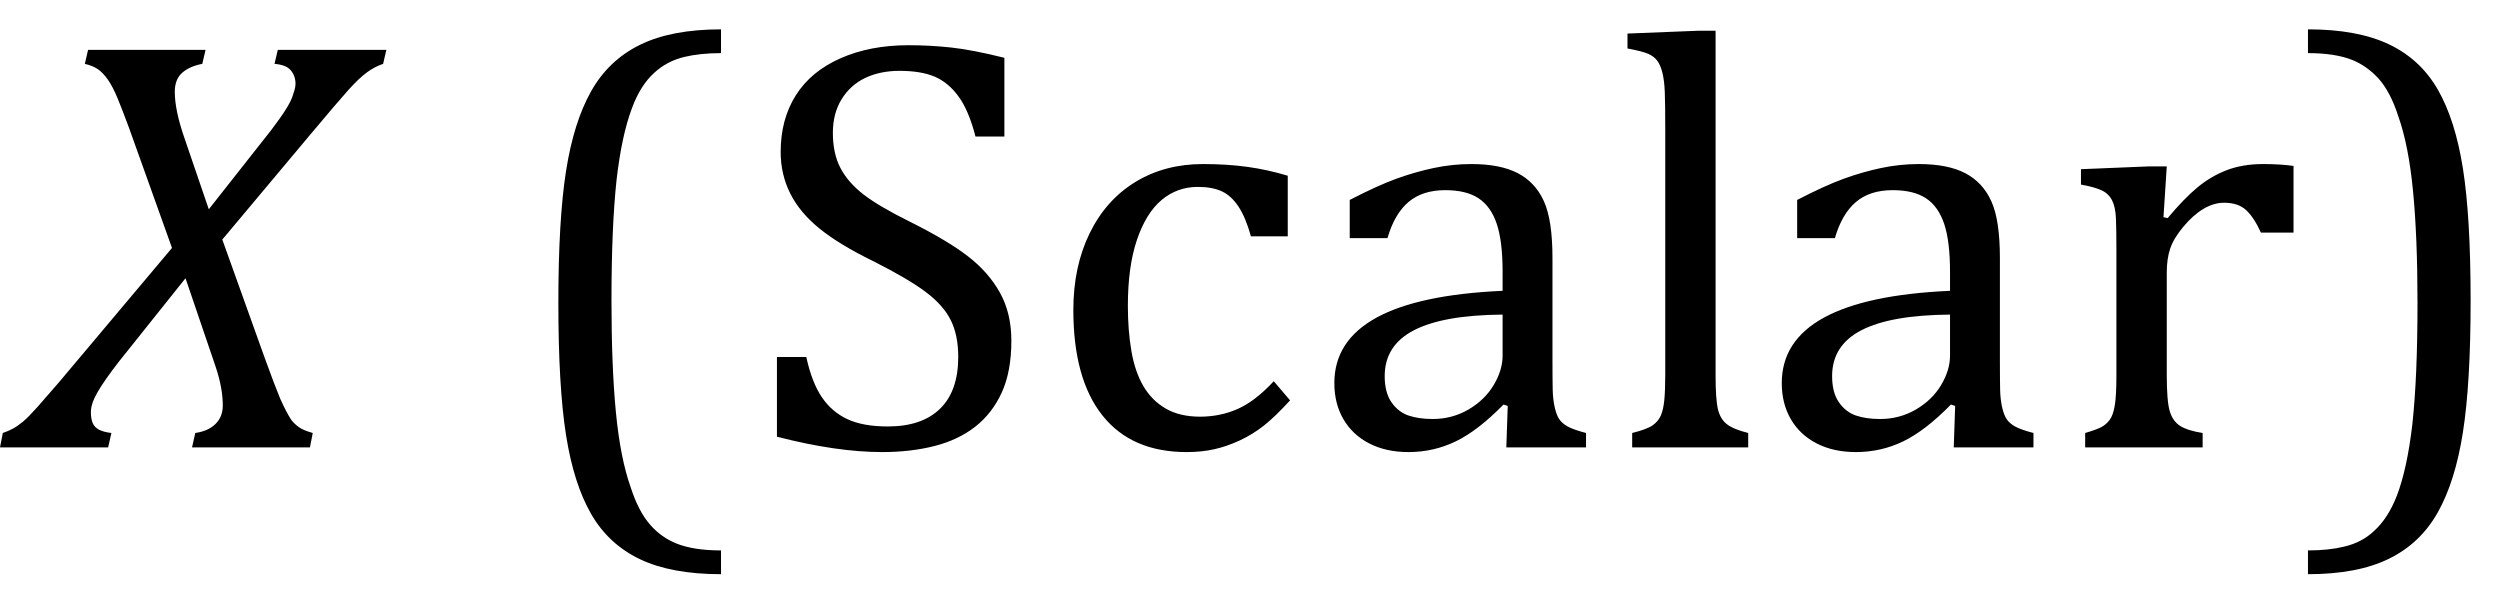 <?xml version="1.0" encoding="UTF-8" standalone="no"?><svg xmlns="http://www.w3.org/2000/svg" xmlns:xlink="http://www.w3.org/1999/xlink" stroke-dasharray="none" shape-rendering="auto" font-family="'Dialog'" width="83.813" text-rendering="auto" fill-opacity="1" contentScriptType="text/ecmascript" color-interpolation="auto" color-rendering="auto" preserveAspectRatio="xMidYMid meet" font-size="12" fill="black" stroke="black" image-rendering="auto" stroke-miterlimit="10" zoomAndPan="magnify" version="1.0" stroke-linecap="square" stroke-linejoin="miter" contentStyleType="text/css" font-style="normal" height="20" stroke-width="1" stroke-dashoffset="0" font-weight="normal" stroke-opacity="1" y="-5"><!--Converted from MathML using JEuclid--><defs id="genericDefs"/><g><g text-rendering="optimizeLegibility" transform="translate(0.641,15)" color-rendering="optimizeQuality" color-interpolation="linearRGB" image-rendering="optimizeQuality"><path d="M6.25 -13.328 L6.141 -12.859 Q5.719 -12.781 5.469 -12.562 Q5.219 -12.344 5.219 -11.922 Q5.219 -11.297 5.547 -10.359 L6.359 -7.984 L8.453 -10.641 Q8.594 -10.828 8.734 -11.023 Q8.875 -11.219 8.992 -11.414 Q9.109 -11.609 9.156 -11.742 Q9.203 -11.875 9.234 -11.984 Q9.266 -12.094 9.266 -12.188 Q9.266 -12.453 9.109 -12.641 Q8.953 -12.828 8.562 -12.859 L8.672 -13.328 L12.312 -13.328 L12.203 -12.859 Q11.922 -12.766 11.656 -12.57 Q11.391 -12.375 11.039 -11.984 Q10.688 -11.594 9.719 -10.438 L6.812 -6.969 L8.234 -3 Q8.562 -2.094 8.75 -1.641 Q8.969 -1.156 9.125 -0.922 Q9.25 -0.766 9.391 -0.672 Q9.516 -0.578 9.844 -0.484 L9.75 0 L5.797 0 L5.906 -0.484 Q6.344 -0.547 6.586 -0.789 Q6.828 -1.031 6.828 -1.406 Q6.828 -1.984 6.594 -2.688 L5.578 -5.672 L3.344 -2.875 Q2.859 -2.25 2.633 -1.859 Q2.406 -1.469 2.406 -1.188 Q2.406 -0.953 2.469 -0.812 Q2.531 -0.672 2.68 -0.594 Q2.828 -0.516 3.094 -0.484 L2.984 0 L-0.641 0 L-0.547 -0.484 Q-0.359 -0.547 -0.203 -0.633 Q-0.047 -0.719 0.133 -0.867 Q0.312 -1.016 0.617 -1.359 Q0.922 -1.703 1.312 -2.156 L5.125 -6.688 L3.688 -10.703 Q3.469 -11.297 3.305 -11.695 Q3.141 -12.094 2.977 -12.328 Q2.812 -12.562 2.641 -12.68 Q2.469 -12.797 2.203 -12.859 L2.312 -13.328 L6.25 -13.328 Z" stroke="none"/></g><g text-rendering="optimizeLegibility" transform="translate(12.953,15)" color-rendering="optimizeQuality" color-interpolation="linearRGB" image-rendering="optimizeQuality"><path d="M11.219 4.25 Q9.562 4.25 8.508 3.75 Q7.453 3.25 6.867 2.234 Q6.281 1.219 6.023 -0.414 Q5.766 -2.047 5.766 -4.844 Q5.766 -7.625 6.023 -9.266 Q6.281 -10.906 6.867 -11.945 Q7.453 -12.984 8.508 -13.5 Q9.562 -14.016 11.219 -14.016 L11.219 -13.219 Q10.531 -13.219 10 -13.094 Q9.406 -12.953 8.984 -12.562 Q8.516 -12.141 8.234 -11.375 Q7.891 -10.469 7.719 -8.984 Q7.547 -7.406 7.547 -4.922 Q7.547 -2.719 7.695 -1.18 Q7.844 0.359 8.188 1.328 Q8.453 2.156 8.859 2.609 Q9.219 3.016 9.719 3.219 Q10.297 3.453 11.219 3.453 L11.219 4.25 ZM14.078 -3.031 Q14.266 -2.172 14.602 -1.68 Q14.938 -1.188 15.461 -0.945 Q15.984 -0.703 16.812 -0.703 Q17.953 -0.703 18.562 -1.297 Q19.172 -1.891 19.172 -3.031 Q19.172 -3.766 18.922 -4.266 Q18.672 -4.766 18.094 -5.203 Q17.516 -5.641 16.344 -6.234 Q15.188 -6.797 14.523 -7.336 Q13.859 -7.875 13.539 -8.516 Q13.219 -9.156 13.219 -9.906 Q13.219 -11 13.727 -11.805 Q14.234 -12.609 15.227 -13.047 Q16.219 -13.484 17.5 -13.484 Q18.234 -13.484 18.945 -13.406 Q19.656 -13.328 20.719 -13.062 L20.719 -10.422 L19.75 -10.422 Q19.531 -11.281 19.188 -11.758 Q18.844 -12.234 18.383 -12.43 Q17.922 -12.625 17.203 -12.625 Q16.562 -12.625 16.062 -12.391 Q15.562 -12.156 15.266 -11.68 Q14.969 -11.203 14.969 -10.547 Q14.969 -9.859 15.219 -9.375 Q15.469 -8.891 15.992 -8.484 Q16.516 -8.078 17.562 -7.562 Q18.812 -6.938 19.5 -6.406 Q20.188 -5.875 20.57 -5.188 Q20.953 -4.5 20.953 -3.578 Q20.953 -2.547 20.633 -1.844 Q20.312 -1.141 19.742 -0.695 Q19.172 -0.25 18.375 -0.047 Q17.578 0.156 16.625 0.156 Q15.094 0.156 13.094 -0.359 L13.094 -3.031 L14.078 -3.031 ZM30.219 -9.109 L30.219 -7.078 L28.984 -7.078 Q28.812 -7.703 28.57 -8.07 Q28.328 -8.438 28.008 -8.586 Q27.688 -8.734 27.203 -8.734 Q26.516 -8.734 25.992 -8.297 Q25.469 -7.859 25.164 -6.961 Q24.859 -6.062 24.859 -4.75 Q24.859 -3.922 24.977 -3.234 Q25.094 -2.547 25.375 -2.062 Q25.656 -1.578 26.125 -1.305 Q26.594 -1.031 27.281 -1.031 Q27.953 -1.031 28.539 -1.289 Q29.125 -1.547 29.75 -2.219 L30.297 -1.578 Q29.797 -1.031 29.422 -0.734 Q29.047 -0.438 28.609 -0.234 Q28.172 -0.031 27.75 0.062 Q27.328 0.156 26.828 0.156 Q24.984 0.156 24.008 -1.07 Q23.031 -2.297 23.031 -4.609 Q23.031 -6.062 23.578 -7.18 Q24.125 -8.297 25.109 -8.898 Q26.094 -9.5 27.375 -9.5 Q28.188 -9.5 28.867 -9.406 Q29.547 -9.312 30.219 -9.109 ZM37.594 -1.391 L37.453 -1.438 Q36.594 -0.562 35.852 -0.203 Q35.109 0.156 34.266 0.156 Q33.516 0.156 32.953 -0.133 Q32.391 -0.422 32.086 -0.945 Q31.781 -1.469 31.781 -2.156 Q31.781 -3.578 33.195 -4.352 Q34.609 -5.125 37.422 -5.25 L37.422 -5.891 Q37.422 -6.906 37.227 -7.492 Q37.031 -8.078 36.617 -8.352 Q36.203 -8.625 35.5 -8.625 Q34.734 -8.625 34.266 -8.227 Q33.797 -7.828 33.562 -7.016 L32.297 -7.016 L32.297 -8.297 Q33.234 -8.781 33.859 -9.008 Q34.484 -9.234 35.109 -9.367 Q35.734 -9.5 36.375 -9.5 Q37.344 -9.5 37.93 -9.195 Q38.516 -8.891 38.805 -8.258 Q39.094 -7.625 39.094 -6.344 L39.094 -2.938 Q39.094 -2.219 39.102 -1.922 Q39.109 -1.625 39.164 -1.367 Q39.219 -1.109 39.312 -0.961 Q39.406 -0.812 39.602 -0.703 Q39.797 -0.594 40.219 -0.484 L40.219 0 L37.547 0 L37.594 -1.391 ZM37.422 -4.453 Q35.438 -4.438 34.453 -3.93 Q33.469 -3.422 33.469 -2.391 Q33.469 -1.844 33.695 -1.516 Q33.922 -1.188 34.266 -1.07 Q34.609 -0.953 35.078 -0.953 Q35.734 -0.953 36.281 -1.273 Q36.828 -1.594 37.125 -2.094 Q37.422 -2.594 37.422 -3.078 L37.422 -4.453 ZM44.562 -2.438 Q44.562 -1.609 44.641 -1.281 Q44.719 -0.953 44.938 -0.781 Q45.156 -0.609 45.656 -0.484 L45.656 0 L41.766 0 L41.766 -0.484 Q42.266 -0.609 42.453 -0.742 Q42.641 -0.875 42.727 -1.07 Q42.812 -1.266 42.844 -1.594 Q42.875 -1.922 42.875 -2.438 L42.875 -10.609 Q42.875 -11.547 42.859 -11.922 Q42.844 -12.297 42.781 -12.555 Q42.719 -12.812 42.609 -12.961 Q42.5 -13.109 42.305 -13.195 Q42.109 -13.281 41.609 -13.375 L41.609 -13.875 L43.969 -13.969 L44.562 -13.969 L44.562 -2.438 ZM52.594 -1.391 L52.453 -1.438 Q51.594 -0.562 50.852 -0.203 Q50.109 0.156 49.266 0.156 Q48.516 0.156 47.953 -0.133 Q47.391 -0.422 47.086 -0.945 Q46.781 -1.469 46.781 -2.156 Q46.781 -3.578 48.195 -4.352 Q49.609 -5.125 52.422 -5.25 L52.422 -5.891 Q52.422 -6.906 52.227 -7.492 Q52.031 -8.078 51.617 -8.352 Q51.203 -8.625 50.5 -8.625 Q49.734 -8.625 49.266 -8.227 Q48.797 -7.828 48.562 -7.016 L47.297 -7.016 L47.297 -8.297 Q48.234 -8.781 48.859 -9.008 Q49.484 -9.234 50.109 -9.367 Q50.734 -9.5 51.375 -9.5 Q52.344 -9.5 52.93 -9.195 Q53.516 -8.891 53.805 -8.258 Q54.094 -7.625 54.094 -6.344 L54.094 -2.938 Q54.094 -2.219 54.102 -1.922 Q54.109 -1.625 54.164 -1.367 Q54.219 -1.109 54.312 -0.961 Q54.406 -0.812 54.602 -0.703 Q54.797 -0.594 55.219 -0.484 L55.219 0 L52.547 0 L52.594 -1.391 ZM52.422 -4.453 Q50.438 -4.438 49.453 -3.93 Q48.469 -3.422 48.469 -2.391 Q48.469 -1.844 48.695 -1.516 Q48.922 -1.188 49.266 -1.07 Q49.609 -0.953 50.078 -0.953 Q50.734 -0.953 51.281 -1.273 Q51.828 -1.594 52.125 -2.094 Q52.422 -2.594 52.422 -3.078 L52.422 -4.453 ZM59.578 -7.719 L59.719 -7.688 Q60.266 -8.344 60.719 -8.719 Q61.172 -9.094 61.703 -9.297 Q62.234 -9.5 62.922 -9.5 Q63.484 -9.5 63.938 -9.438 L63.938 -7.203 L62.844 -7.203 Q62.609 -7.719 62.344 -7.961 Q62.078 -8.203 61.609 -8.203 Q61.266 -8.203 60.922 -8 Q60.578 -7.797 60.25 -7.406 Q59.922 -7.016 59.805 -6.672 Q59.688 -6.328 59.688 -5.859 L59.688 -2.438 Q59.688 -1.547 59.789 -1.211 Q59.891 -0.875 60.141 -0.719 Q60.391 -0.562 60.891 -0.484 L60.891 0 L56.953 0 L56.953 -0.484 Q57.328 -0.594 57.492 -0.68 Q57.656 -0.766 57.773 -0.922 Q57.891 -1.078 57.945 -1.406 Q58 -1.734 58 -2.406 L58 -6.672 Q58 -7.297 57.984 -7.68 Q57.969 -8.062 57.852 -8.289 Q57.734 -8.516 57.492 -8.625 Q57.25 -8.734 56.812 -8.812 L56.812 -9.328 L59.094 -9.422 L59.688 -9.422 L59.578 -7.719 ZM64.422 -14.016 Q66.078 -14.016 67.133 -13.516 Q68.188 -13.016 68.773 -12 Q69.359 -10.984 69.617 -9.352 Q69.875 -7.719 69.875 -4.922 Q69.875 -2.156 69.617 -0.508 Q69.359 1.141 68.773 2.18 Q68.188 3.219 67.133 3.734 Q66.078 4.25 64.422 4.25 L64.422 3.453 Q65.109 3.453 65.625 3.328 Q66.234 3.188 66.641 2.797 Q67.109 2.375 67.406 1.609 Q67.75 0.703 67.922 -0.781 Q68.094 -2.359 68.094 -4.844 Q68.094 -7.047 67.945 -8.586 Q67.797 -10.125 67.453 -11.094 Q67.188 -11.922 66.781 -12.375 Q66.406 -12.781 65.922 -12.984 Q65.344 -13.219 64.422 -13.219 L64.422 -14.016 Z" stroke="none"/></g></g></svg>